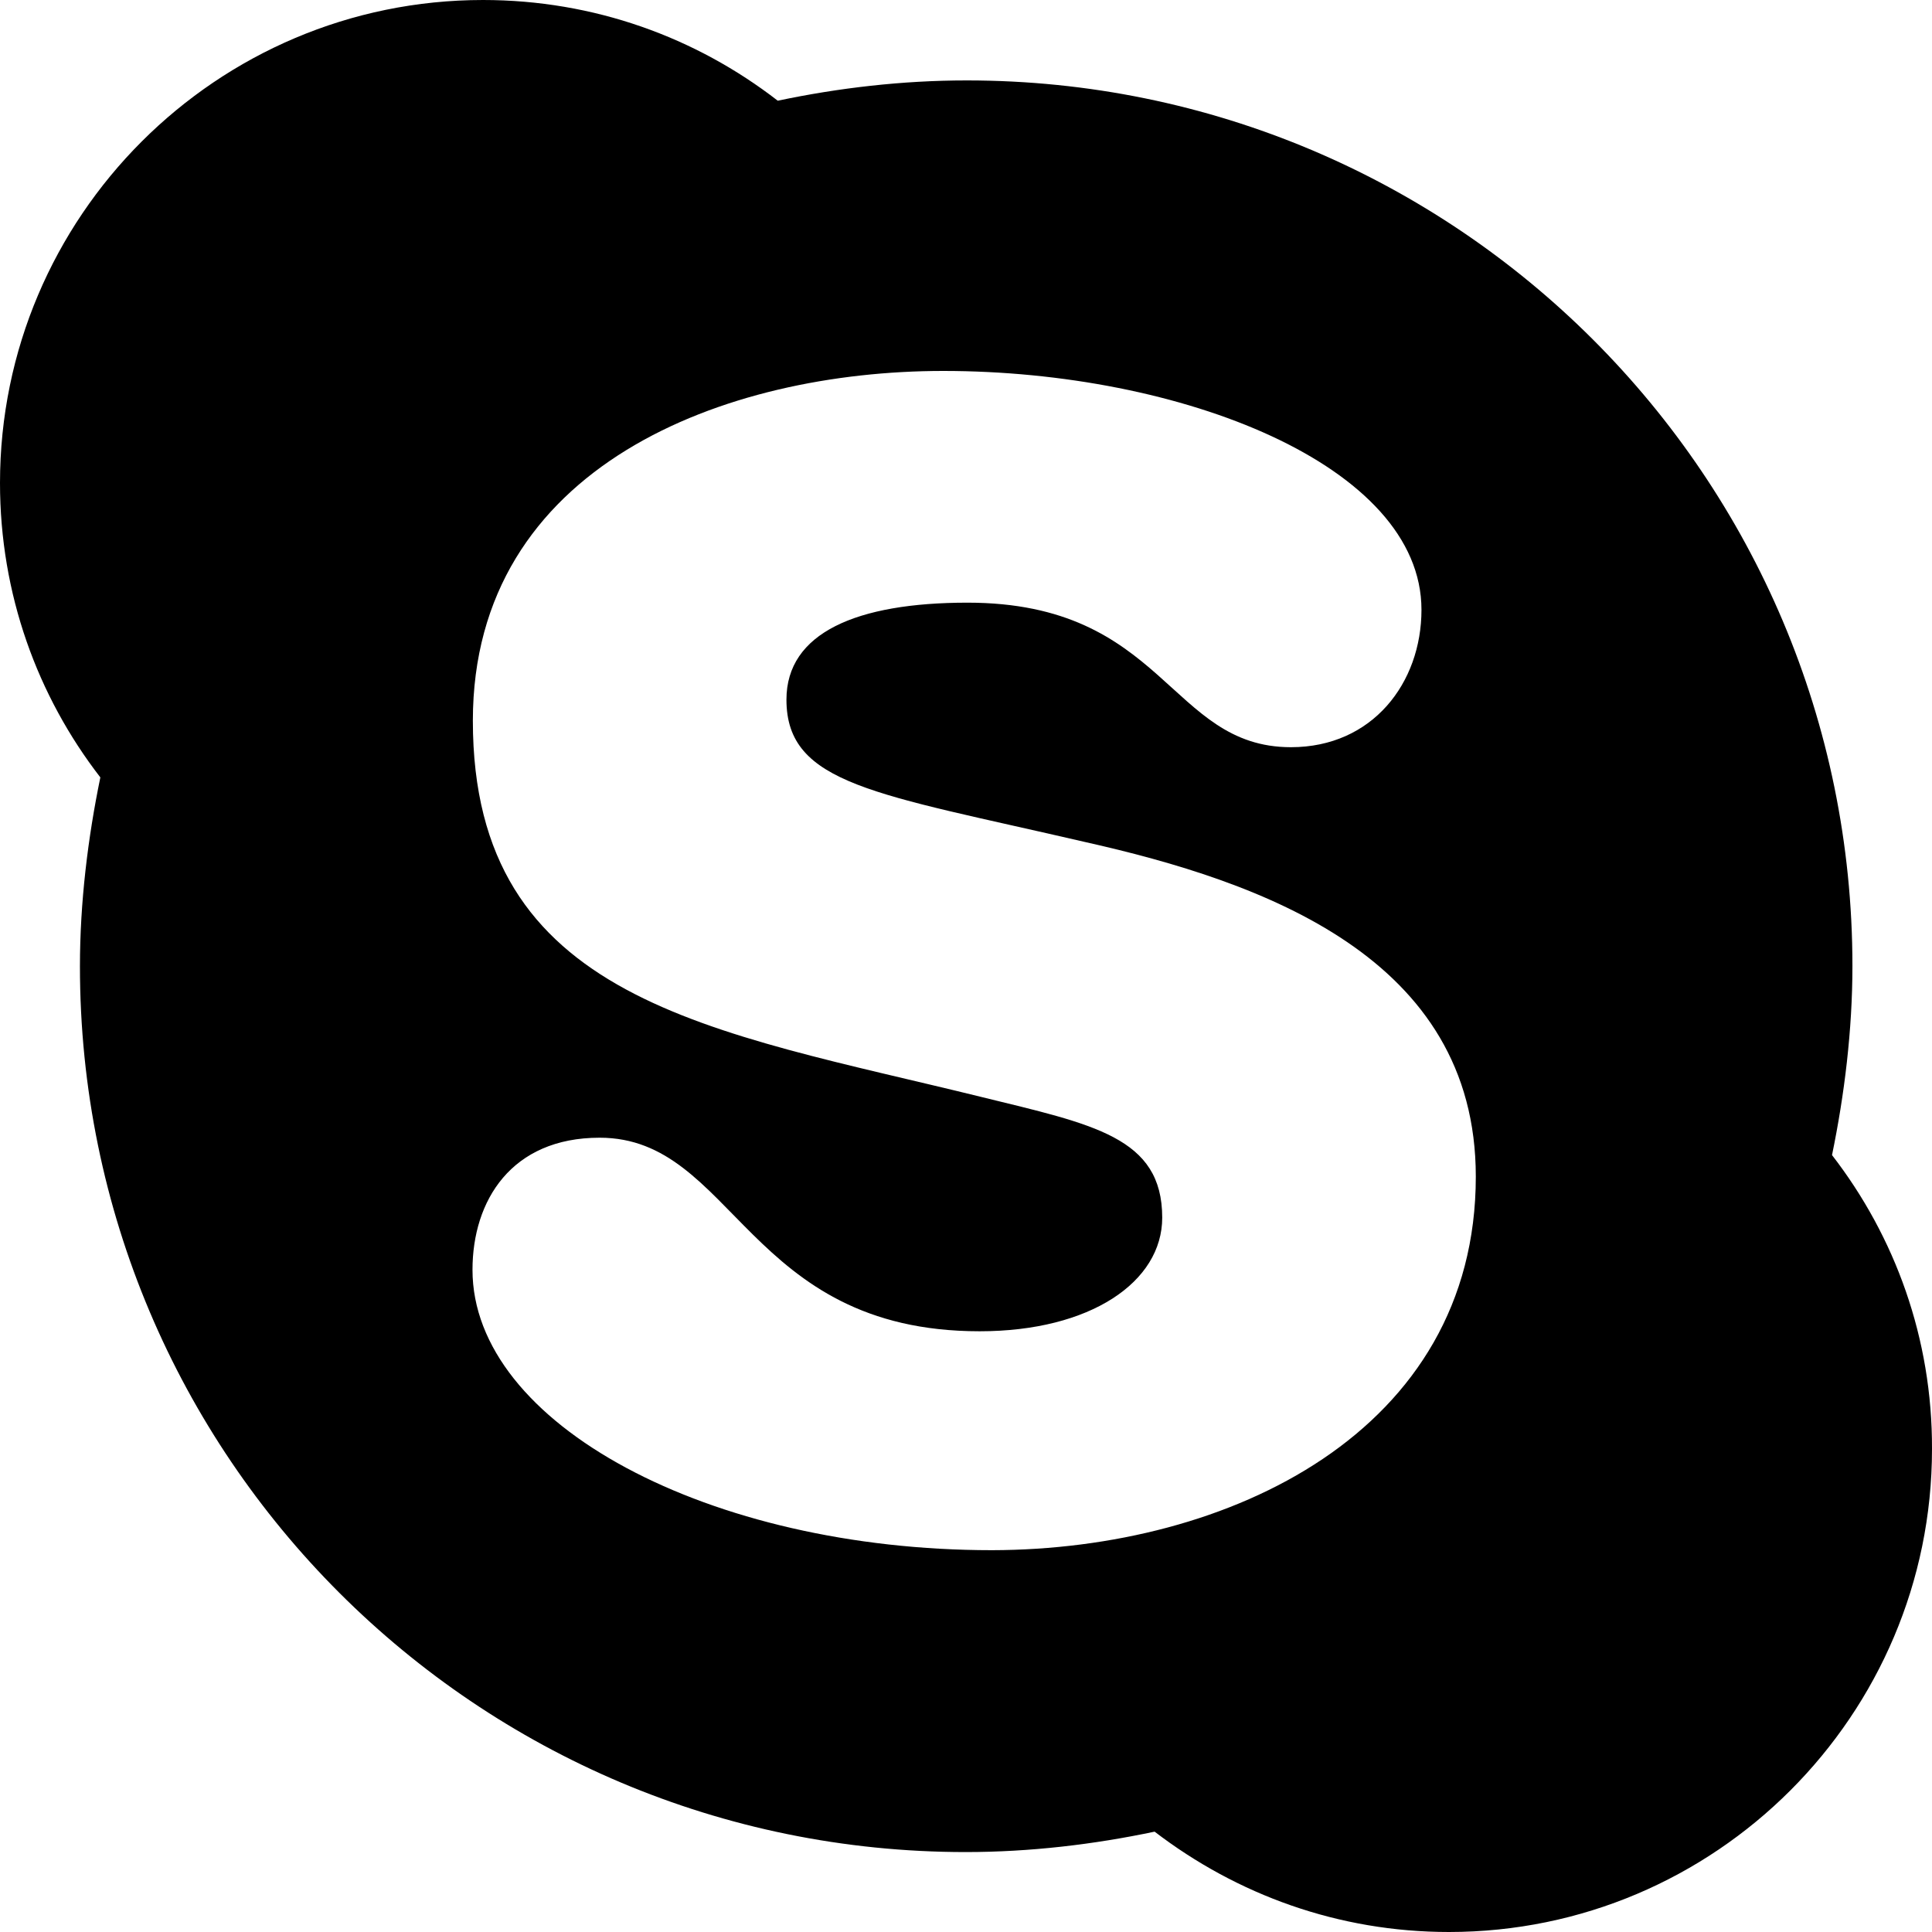 <svg width="16" height="16" viewBox="0 0 16 16" fill="none" xmlns="http://www.w3.org/2000/svg">
<path d="M16 12C16 14.206 14.206 16 12 16C11.084 16 10.244 15.691 9.562 15.169C9.059 15.275 8.531 15.338 7.997 15.338C3.947 15.338 0.662 12.059 0.662 8.003C0.662 7.472 0.728 6.938 0.831 6.438C0.309 5.763 0 4.919 0 4C0 1.794 1.794 0 4 0C4.919 0 5.763 0.309 6.441 0.834C6.944 0.728 7.472 0.666 8.006 0.666C12.056 0.666 15.341 3.944 15.341 8C15.341 8.531 15.275 9.066 15.172 9.566C15.694 10.241 16.003 11.084 16 12ZM12.222 9.744C12.222 7.928 10.459 7.303 8.981 6.972C7.256 6.572 6.513 6.5 6.513 5.794C6.513 5.241 7.094 4.991 8.012 4.991C9.65 4.991 9.681 6.188 10.691 6.188C11.366 6.188 11.772 5.656 11.772 5.05C11.772 3.853 9.781 3.072 7.812 3.072C6.009 3.072 3.916 3.853 3.916 5.969C3.916 8.297 5.891 8.534 8.125 9.084C9.053 9.312 9.625 9.416 9.625 10.084C9.625 10.616 9.031 11.025 8.113 11.025C6.184 11.025 6.081 9.422 4.966 9.422C4.234 9.422 3.913 9.944 3.913 10.516C3.913 11.794 5.875 12.838 8.216 12.838C10.181 12.834 12.222 11.856 12.222 9.744Z" fill="black"/>
</svg>
